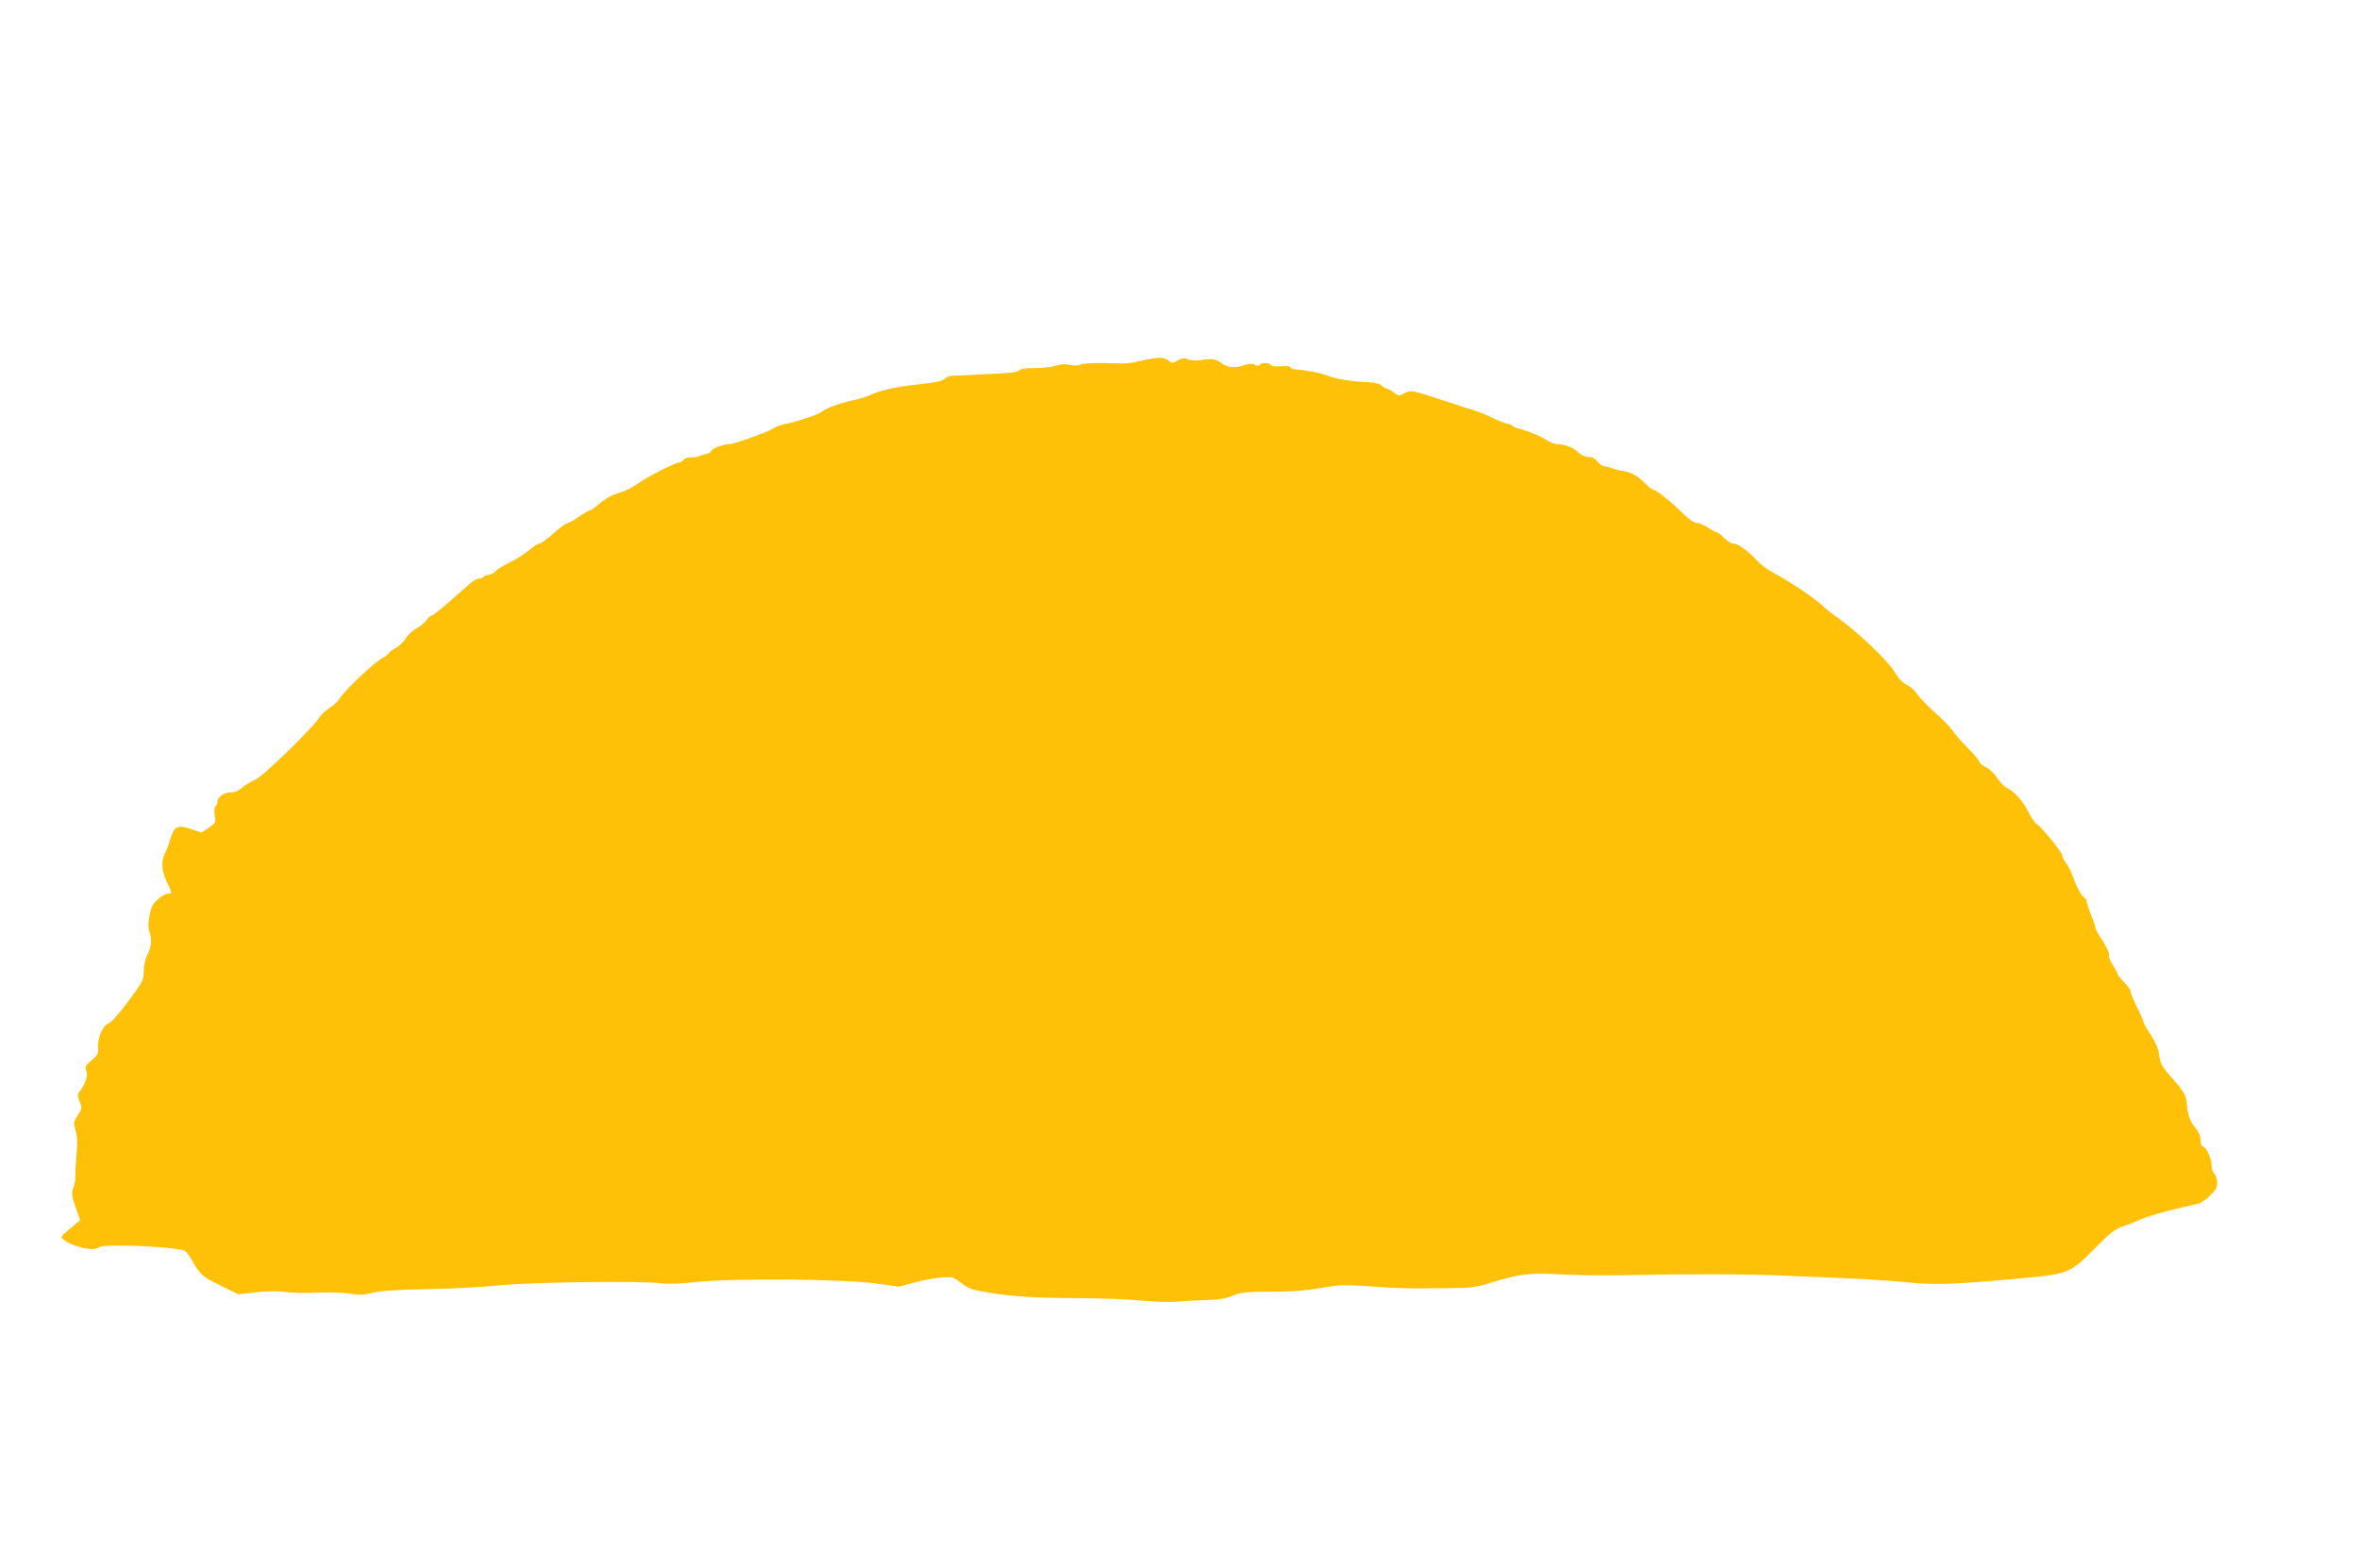 <?xml version="1.0" standalone="no"?>
<!DOCTYPE svg PUBLIC "-//W3C//DTD SVG 20010904//EN"
 "http://www.w3.org/TR/2001/REC-SVG-20010904/DTD/svg10.dtd">
<svg version="1.0" xmlns="http://www.w3.org/2000/svg"
 width="1280pt" height="851pt" viewBox="0 0 1280 851"
 preserveAspectRatio="xMidYMid meet">
<g transform="translate(0,851) scale(0.1,-0.1)"
fill="#ffc107" stroke="none">
<path d="M6195 6553 c-77 -17 -70 -17 -211 -13 -56 1 -111 -3 -121 -8 -12 -7
-34 -8 -56 -2 -25 5 -52 4 -82 -5 -24 -8 -77 -14 -116 -13 -46 0 -74 -4 -79
-12 -5 -8 -43 -14 -106 -17 -55 -2 -126 -6 -159 -8 -33 -1 -74 -3 -92 -4 -17
0 -38 -7 -45 -15 -15 -15 -52 -22 -178 -36 -92 -10 -185 -32 -228 -54 -15 -7
-59 -21 -97 -29 -73 -17 -140 -41 -163 -60 -19 -15 -141 -57 -192 -66 -25 -4
-56 -14 -70 -24 -32 -21 -215 -87 -241 -87 -33 0 -99 -24 -99 -37 0 -6 -15
-15 -32 -18 -18 -4 -37 -10 -43 -13 -5 -4 -22 -5 -36 -4 -14 2 -31 -4 -39 -12
-7 -9 -18 -16 -26 -16 -20 0 -174 -79 -224 -115 -25 -18 -65 -39 -90 -46 -51
-15 -81 -31 -128 -71 -18 -15 -37 -28 -42 -28 -6 0 -33 -16 -60 -35 -27 -19
-56 -35 -63 -35 -8 0 -41 -25 -74 -55 -34 -30 -68 -55 -76 -55 -9 0 -30 -13
-48 -29 -18 -17 -55 -42 -83 -57 -87 -46 -93 -49 -110 -67 -10 -9 -26 -17 -36
-17 -10 0 -22 -4 -25 -10 -3 -5 -15 -10 -25 -10 -20 0 -31 -9 -158 -122 -48
-43 -93 -78 -99 -78 -7 0 -20 -12 -29 -26 -10 -14 -34 -34 -54 -44 -21 -11
-47 -35 -58 -54 -11 -19 -36 -42 -54 -52 -18 -9 -37 -23 -41 -31 -5 -8 -17
-17 -27 -21 -37 -15 -208 -175 -237 -223 -8 -14 -32 -36 -52 -49 -21 -12 -48
-38 -60 -56 -46 -67 -309 -322 -347 -336 -19 -7 -49 -25 -67 -40 -19 -18 -42
-28 -62 -28 -38 0 -75 -25 -75 -50 0 -10 -5 -22 -10 -25 -7 -4 -8 -23 -5 -49
6 -41 5 -43 -32 -68 l-40 -26 -57 19 c-71 24 -90 16 -110 -50 -8 -27 -21 -62
-30 -79 -23 -44 -20 -99 9 -157 30 -61 30 -65 5 -65 -10 0 -35 -13 -53 -30
-27 -24 -37 -42 -46 -89 -8 -41 -8 -67 -1 -85 15 -41 12 -83 -10 -126 -12 -24
-20 -59 -20 -90 0 -48 -4 -57 -85 -165 -52 -70 -94 -117 -108 -120 -28 -8 -60
-81 -55 -131 2 -32 -2 -40 -35 -68 -34 -29 -37 -35 -28 -58 10 -26 -7 -74 -39
-114 -10 -11 -10 -22 2 -52 14 -35 13 -39 -10 -74 -23 -36 -24 -41 -12 -83 9
-32 11 -72 5 -133 -4 -48 -7 -100 -6 -116 1 -15 -4 -44 -11 -62 -11 -30 -9
-43 12 -105 l25 -71 -35 -29 c-75 -62 -73 -60 -59 -73 45 -41 171 -70 196 -45
22 22 439 3 468 -21 9 -7 28 -34 42 -59 41 -71 52 -80 152 -129 l94 -46 96 11
c62 7 121 7 166 1 39 -5 115 -6 170 -3 58 3 130 1 169 -5 56 -9 80 -8 131 5
43 10 129 16 296 19 128 2 302 11 384 20 163 18 769 26 880 12 38 -5 109 -3
195 7 200 21 800 16 971 -8 l126 -18 84 23 c46 12 112 25 147 27 60 5 65 3
108 -30 37 -29 59 -37 137 -50 132 -23 263 -31 502 -32 116 0 269 -6 340 -13
72 -7 157 -10 189 -6 33 3 103 7 155 9 72 1 109 7 149 23 46 19 72 22 211 22
114 0 188 6 269 20 100 18 125 19 264 9 167 -12 179 -12 411 -10 145 1 165 4
250 31 147 46 212 54 377 44 80 -5 244 -7 365 -4 329 7 626 6 850 -3 389 -15
561 -25 685 -38 131 -13 256 -8 620 26 231 21 247 28 380 164 79 80 104 100
150 116 30 10 77 29 104 41 41 19 213 64 301 80 12 2 40 21 63 42 34 32 42 46
42 74 0 20 -7 41 -15 48 -8 7 -15 29 -15 49 0 37 -32 101 -50 101 -5 0 -10 15
-10 33 0 21 -10 45 -28 67 -30 36 -41 67 -47 133 -3 43 -17 66 -80 137 -55 62
-63 77 -70 130 -3 26 -21 67 -45 104 -22 33 -40 65 -40 71 0 5 -16 42 -35 80
-19 39 -35 77 -35 86 0 8 -16 30 -35 49 -19 19 -35 39 -35 45 0 6 -12 27 -26
48 -14 21 -23 45 -20 53 3 8 -12 42 -34 76 -22 33 -40 66 -40 73 0 6 -11 39
-25 73 -14 34 -24 66 -23 71 2 4 -7 17 -20 27 -12 11 -33 50 -47 87 -13 37
-33 80 -45 94 -11 14 -20 32 -20 40 0 17 -116 160 -141 173 -9 5 -28 34 -43
64 -28 58 -74 109 -119 132 -15 8 -38 33 -52 55 -14 22 -41 47 -60 56 -19 9
-35 22 -35 29 0 7 -29 41 -64 76 -35 35 -72 78 -82 94 -11 17 -54 62 -97 99
-42 38 -85 83 -96 100 -10 17 -34 39 -54 48 -22 11 -45 34 -63 65 -38 65 -203
222 -316 302 -28 19 -67 51 -87 70 -41 38 -182 132 -256 170 -28 14 -68 44
-91 68 -56 58 -103 92 -129 92 -12 0 -34 14 -50 30 -16 17 -32 30 -37 30 -5 0
-27 12 -51 27 -23 15 -51 26 -62 25 -10 0 -37 17 -60 39 -73 72 -155 139 -169
139 -8 0 -29 16 -48 36 -37 39 -78 62 -123 68 -16 2 -43 8 -58 15 -16 6 -35
11 -44 11 -8 0 -24 11 -35 25 -13 17 -29 25 -49 25 -18 0 -39 9 -54 24 -27 27
-75 46 -115 46 -15 0 -43 11 -62 24 -31 21 -119 56 -157 62 -7 2 -18 7 -24 13
-6 6 -18 11 -26 11 -8 0 -44 14 -80 31 -36 18 -79 35 -96 40 -16 4 -84 26
-150 48 -196 65 -197 66 -234 47 -30 -16 -33 -16 -58 4 -14 11 -30 20 -36 20
-6 0 -19 8 -29 17 -14 12 -40 18 -89 20 -71 2 -168 18 -204 34 -27 12 -123 31
-164 33 -19 1 -36 6 -38 12 -2 7 -22 9 -52 6 -30 -2 -51 0 -55 7 -9 14 -53 15
-61 1 -4 -7 -13 -6 -26 1 -15 8 -32 7 -65 -5 -46 -16 -91 -9 -124 19 -19 17
-55 20 -105 11 -24 -4 -53 -3 -69 4 -22 8 -34 7 -56 -6 -26 -16 -29 -16 -51 0
-28 19 -51 19 -144 -1z"/>
</g>
</svg>
